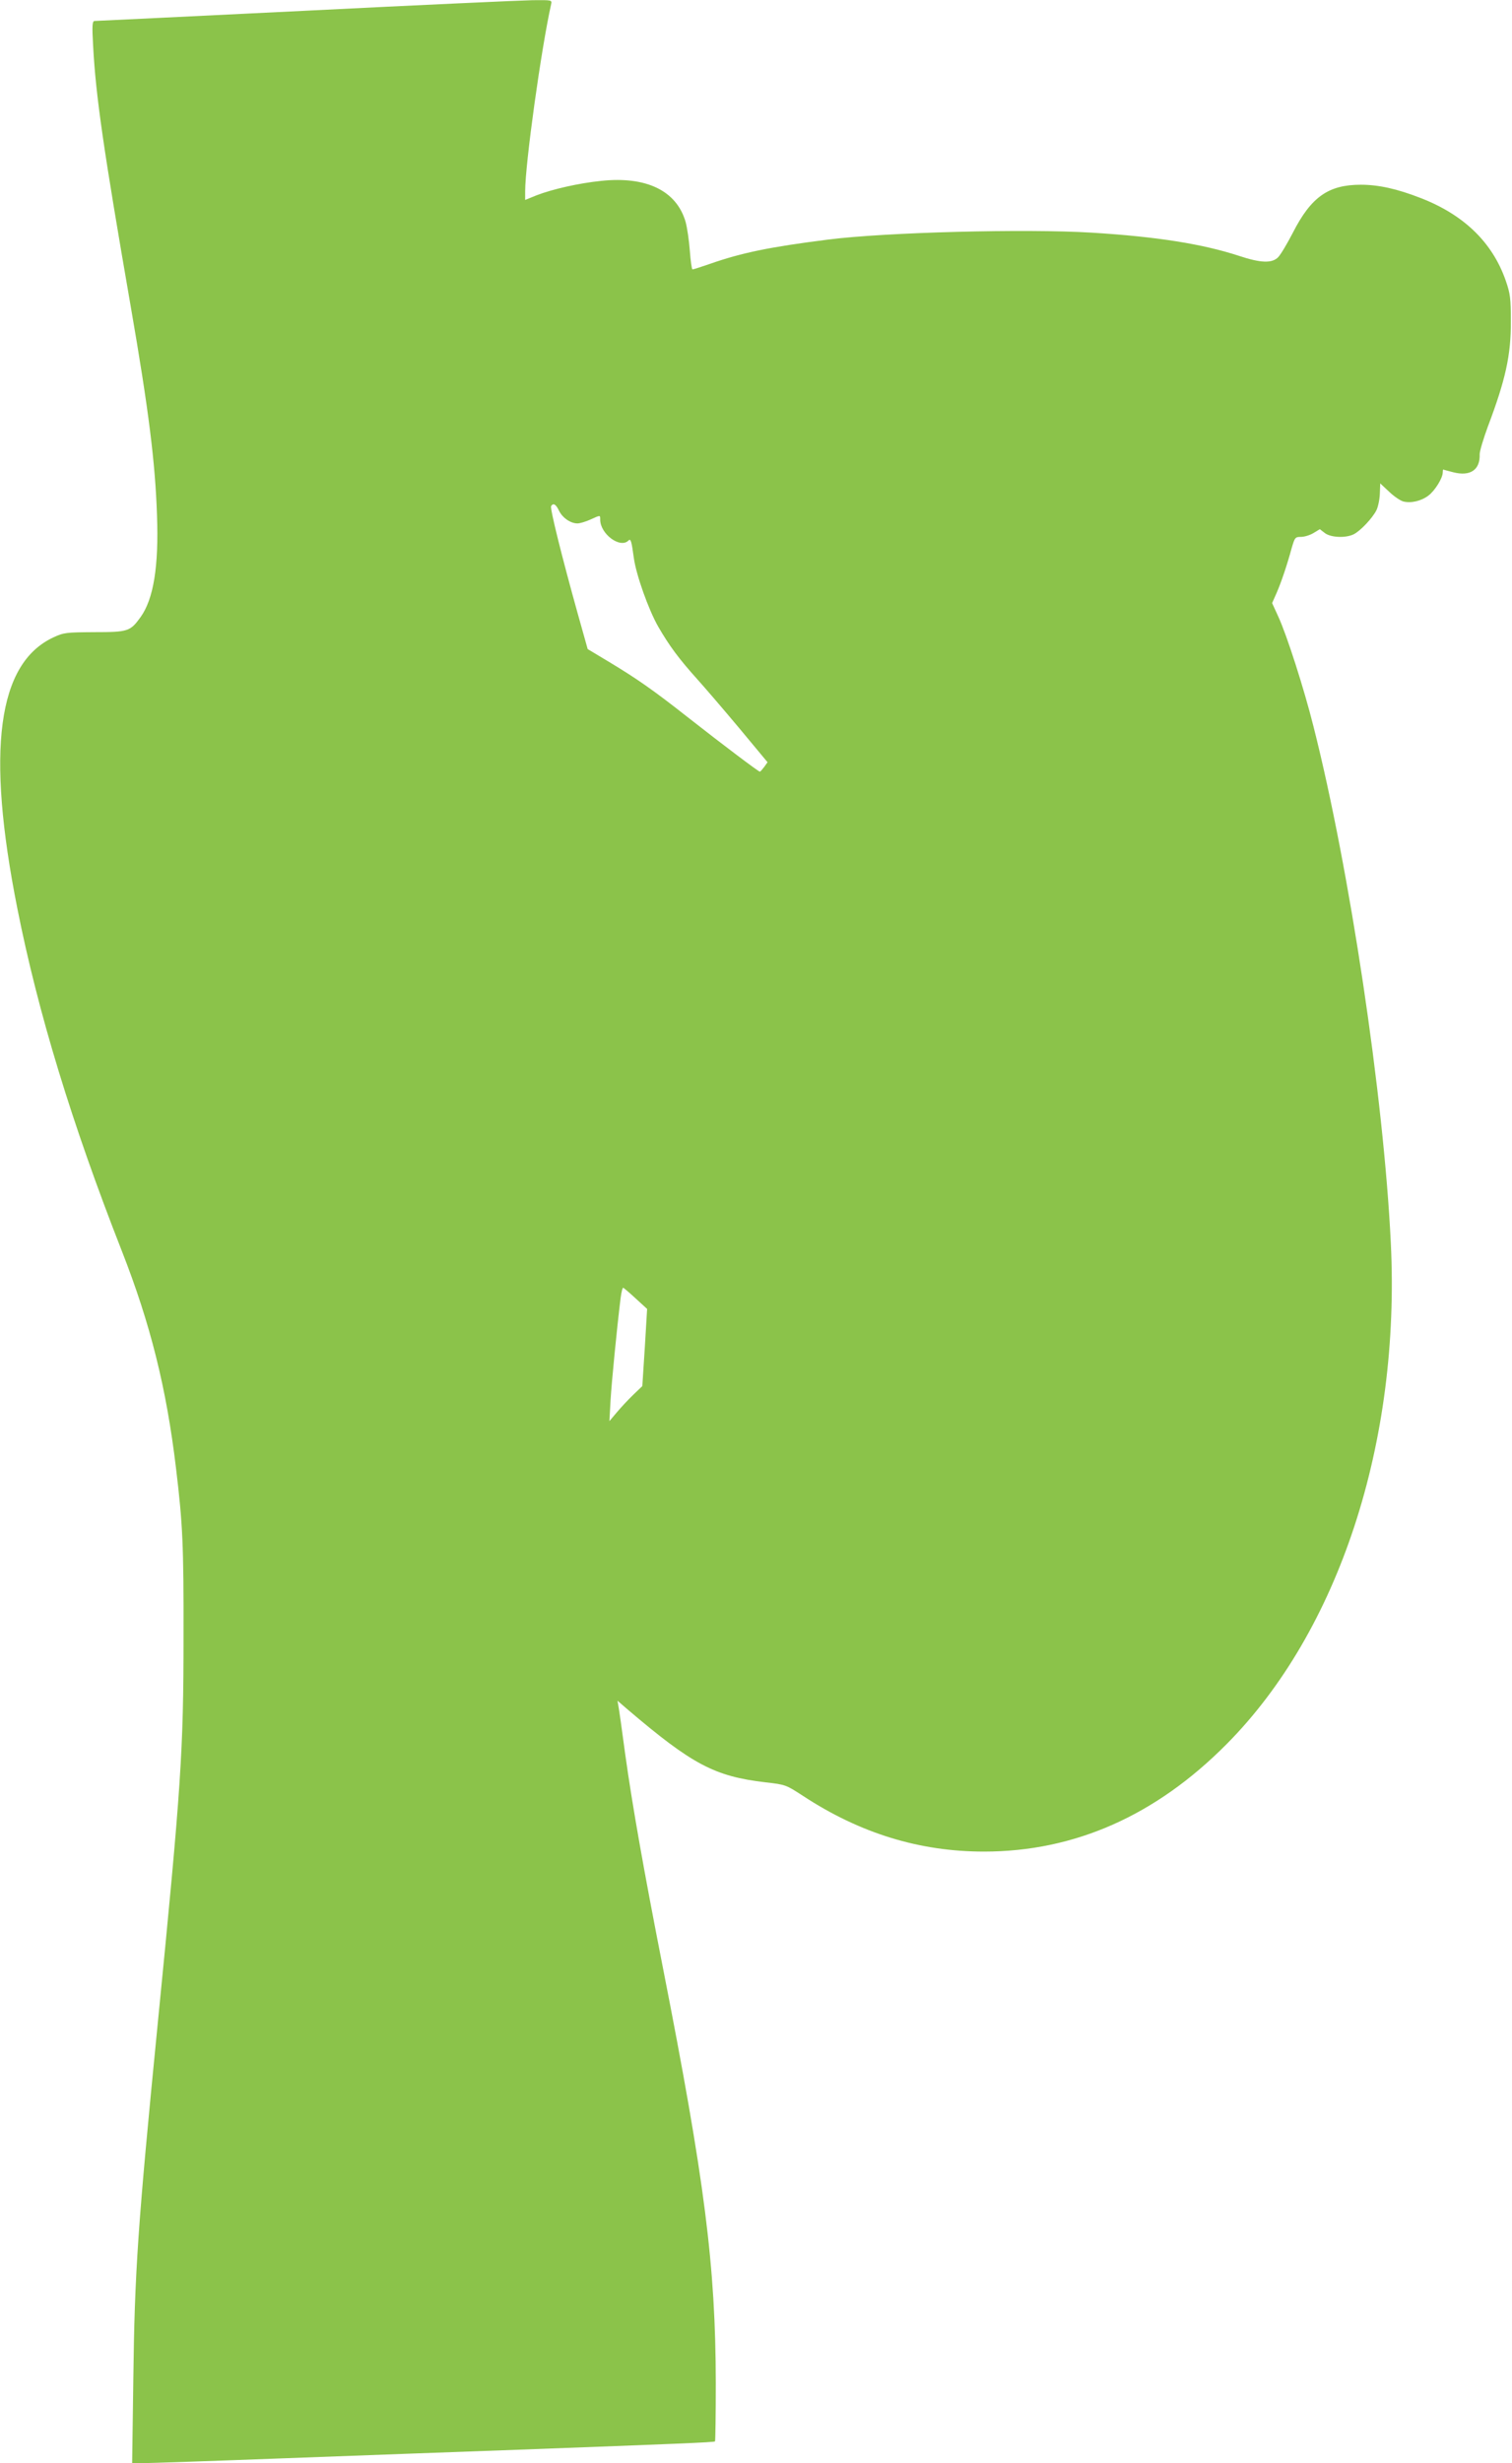 <?xml version="1.0" standalone="no"?>
<!DOCTYPE svg PUBLIC "-//W3C//DTD SVG 20010904//EN"
 "http://www.w3.org/TR/2001/REC-SVG-20010904/DTD/svg10.dtd">
<svg version="1.0" xmlns="http://www.w3.org/2000/svg"
 width="786pt" height="1280pt" viewBox="0 0 786 1280"
 preserveAspectRatio="xMidYMid meet">
<g transform="translate(0,1280) scale(0.1,-0.1)"
fill="#8bc34a" stroke="none">
<path d="M1585 12744 c-594 -29 -1086 -53 -1094 -53 -11 -1 -13 -23 -7 -128
14 -263 53 -533 196 -1358 93 -537 127 -809 136 -1080 10 -270 -18 -439 -86
-533 -53 -73 -64 -77 -240 -77 -146 -1 -158 -2 -212 -27 -291 -135 -351 -588
-188 -1408 107 -540 283 -1117 543 -1780 149 -380 232 -712 282 -1130 35 -291
40 -400 39 -875 0 -596 -12 -774 -134 -2010 -104 -1056 -120 -1287 -127 -1852
l-6 -433 55 0 c31 0 359 11 729 25 371 14 924 34 1229 45 809 30 1011 38 1017
43 2 3 4 139 4 304 -1 608 -57 1048 -276 2163 -98 500 -157 832 -195 1105 -16
121 -32 233 -35 248 l-5 29 51 -44 c338 -288 454 -349 718 -380 105 -12 107
-13 196 -71 296 -194 605 -289 940 -289 471 0 893 187 1261 558 584 588 905
1568 854 2606 -37 760 -214 1942 -402 2683 -49 196 -139 476 -183 571 l-32 70
23 52 c24 55 54 143 79 235 16 54 18 57 48 57 18 0 47 9 65 20 l33 20 26 -20
c31 -24 110 -27 151 -6 36 19 96 83 117 124 9 18 17 57 18 87 l2 53 47 -44
c25 -24 58 -46 73 -50 40 -10 93 2 131 31 34 26 74 91 74 120 0 8 1 15 3 15 1
-1 24 -7 51 -14 89 -23 141 12 138 94 0 16 19 79 42 142 92 243 121 372 120
548 0 120 -3 144 -27 213 -69 197 -217 341 -442 428 -123 48 -219 69 -311 69
-168 0 -258 -63 -353 -249 -30 -58 -64 -115 -77 -128 -32 -32 -90 -30 -202 7
-189 62 -426 100 -767 121 -341 21 -1073 2 -1370 -36 -301 -38 -448 -68 -614
-126 -46 -16 -87 -29 -91 -29 -4 0 -10 44 -14 97 -4 54 -14 121 -22 150 -47
162 -204 238 -439 213 -117 -12 -253 -43 -336 -75 l-59 -24 0 45 c0 142 83
739 135 972 5 22 4 22 -97 21 -57 -1 -589 -25 -1183 -55z m1321 -2598 c18 -37
60 -66 96 -66 12 0 43 9 67 20 53 24 51 24 51 0 0 -75 104 -152 147 -109 12
12 16 -3 28 -91 12 -87 76 -268 127 -357 58 -100 106 -165 203 -273 37 -41
135 -155 217 -253 l148 -178 -17 -24 c-10 -13 -20 -25 -23 -25 -7 0 -185 134
-375 283 -179 141 -264 200 -410 288 l-110 66 -53 189 c-80 287 -144 543 -137
554 11 18 25 10 41 -24z m400 -4095 l58 -53 -12 -200 -13 -201 -48 -46 c-26
-25 -64 -66 -85 -91 l-38 -45 6 110 c6 97 32 365 52 528 4 32 10 56 14 55 4
-2 34 -27 66 -57z"/>
</g>
</svg>
